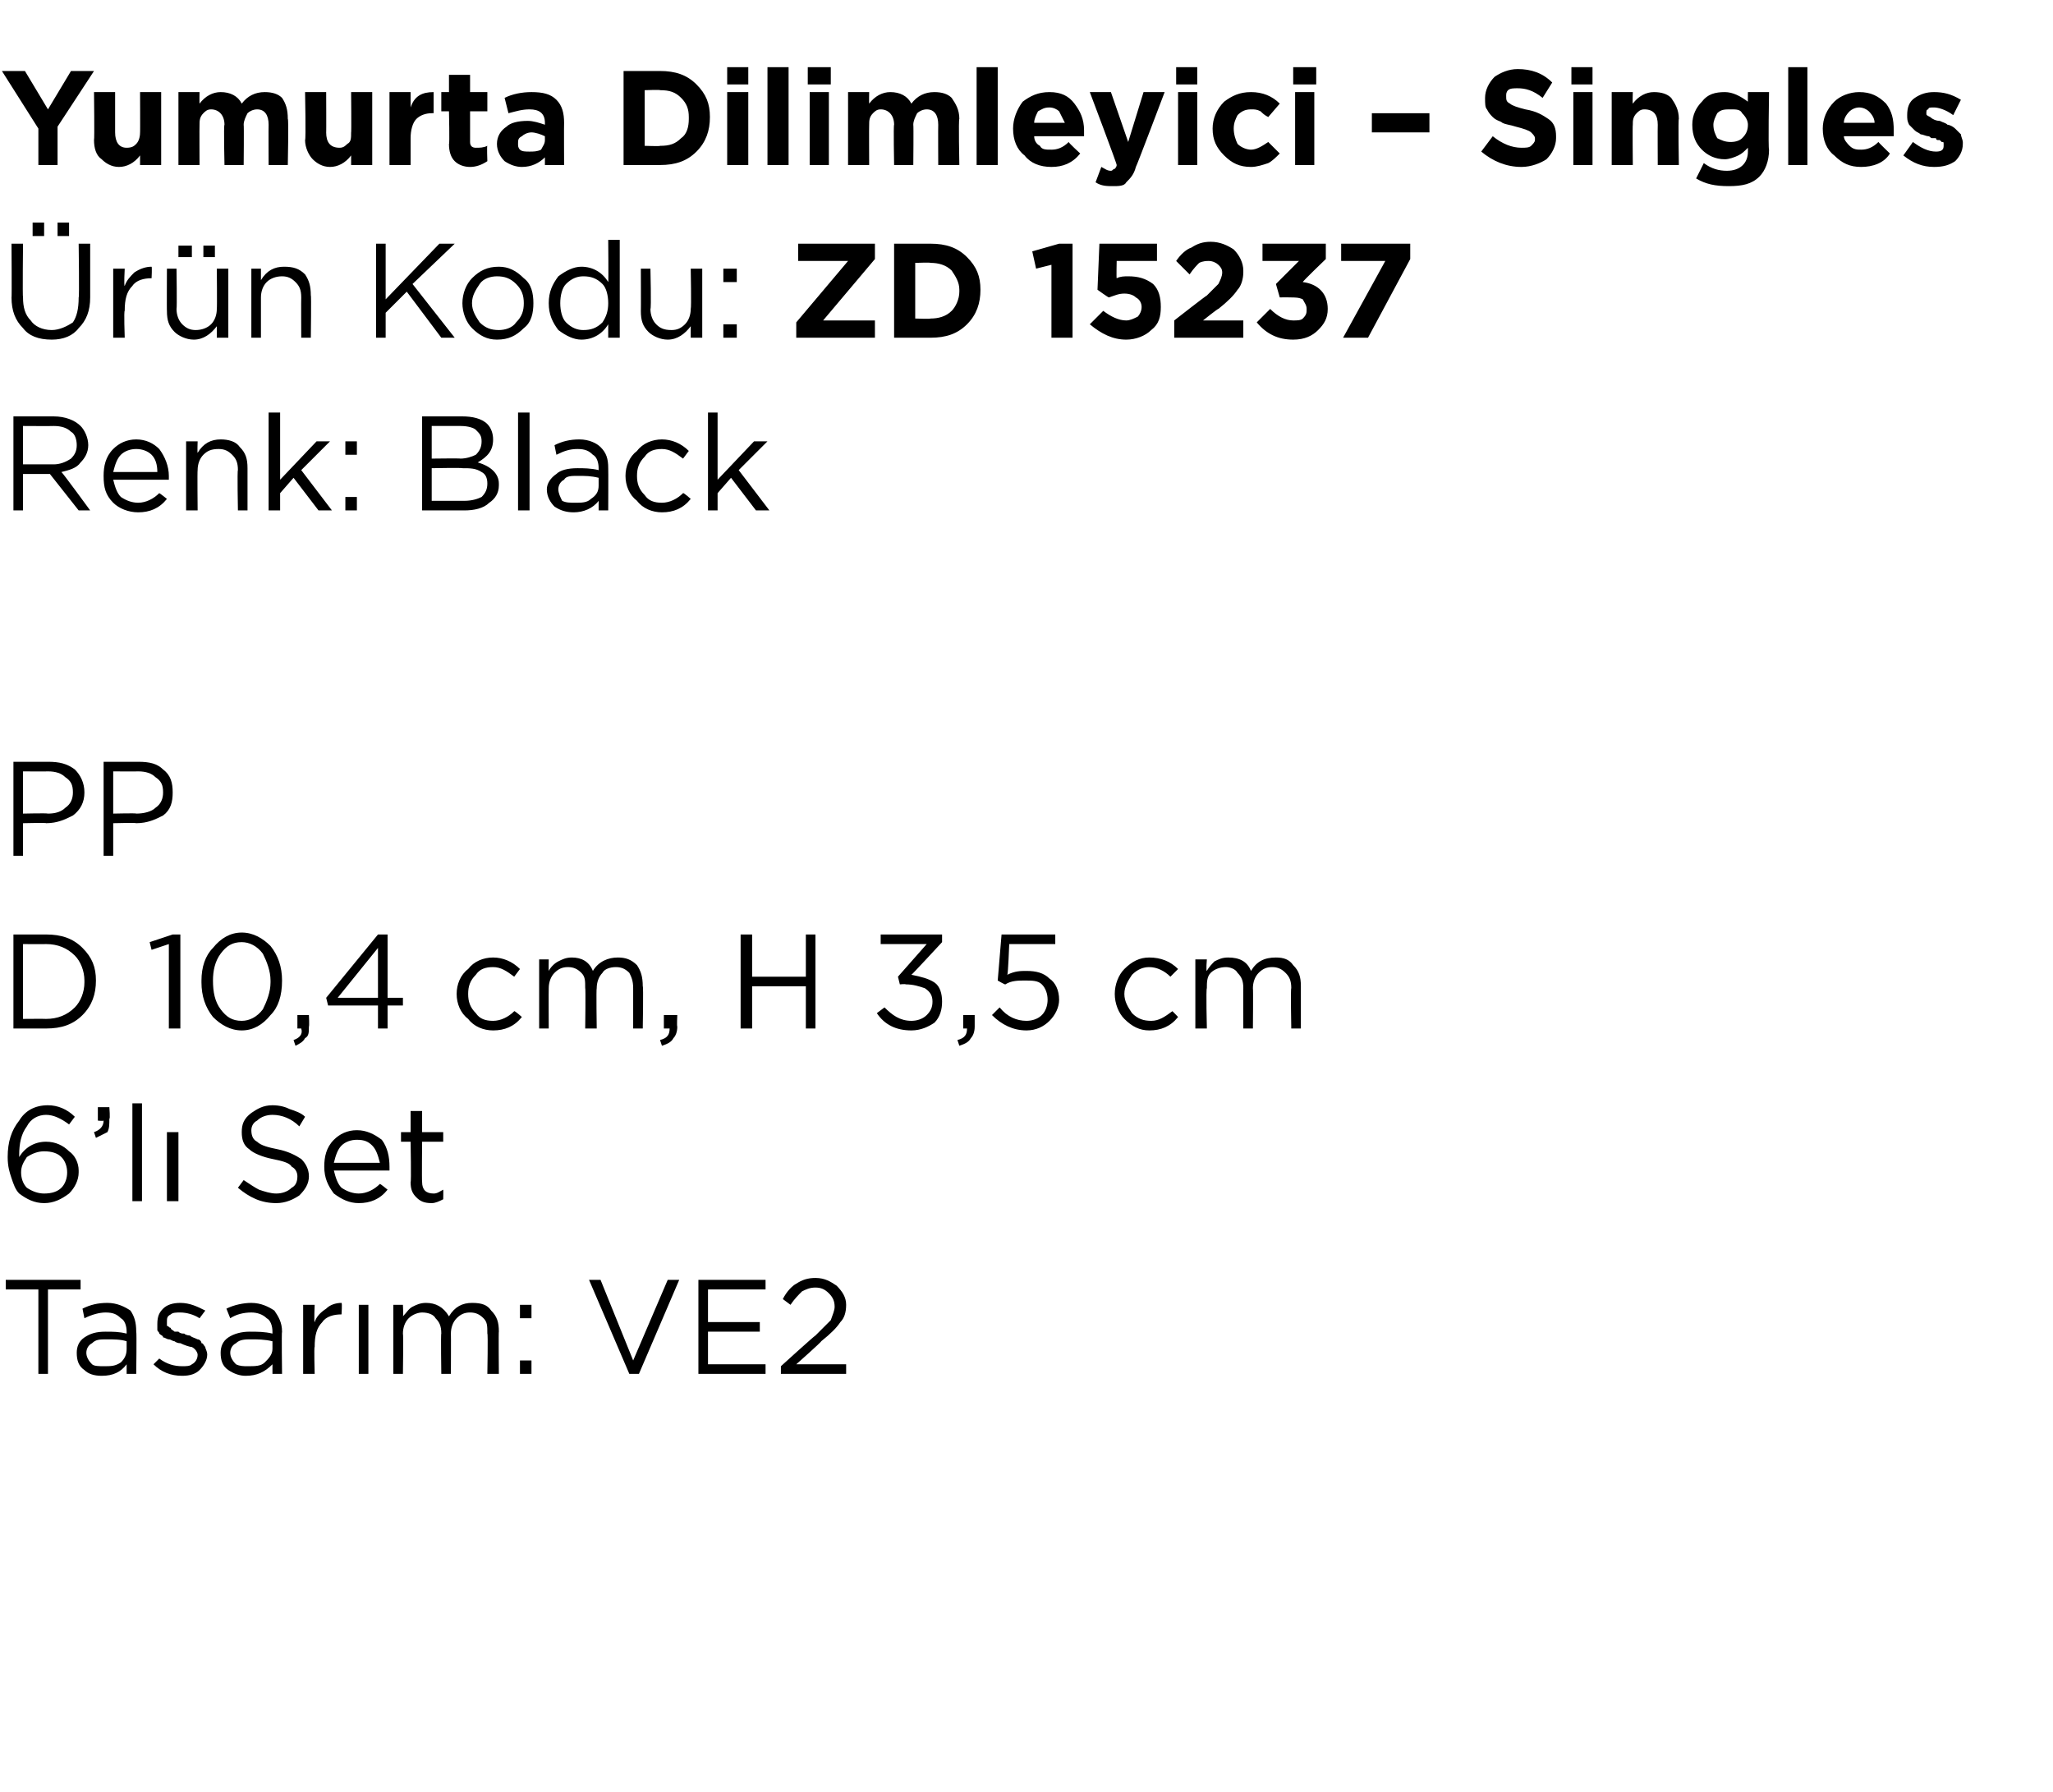 <?xml version="1.0" standalone="no"?><!DOCTYPE svg PUBLIC "-//W3C//DTD SVG 1.1//EN" "http://www.w3.org/Graphics/SVG/1.1/DTD/svg11.dtd"><svg xmlns="http://www.w3.org/2000/svg" version="1.1" width="107px" height="93.4px" viewBox="0 -3 107 93.4" style="top:-3px">  <desc>Yumurta Dilimleyici – Singles r n Kodu: ZD 15237 Renk: Black PP D 10,4 cm, H 3,5 cm 6’l Set Tasar m: VE2</desc>  <defs/>  <g id="Polygon379866">    <path d="M 2 68.6 L 2 64.2 L 0.3 64.2 L 0.3 63.7 L 4.2 63.7 L 4.2 64.2 L 2.5 64.2 L 2.5 68.6 L 2 68.6 Z M 6.6 68.1 C 6.3 68.5 5.9 68.7 5.3 68.7 C 4.9 68.7 4.6 68.6 4.4 68.4 C 4.1 68.2 4 67.9 4 67.5 C 4 67.5 4 67.5 4 67.5 C 4 67.2 4.1 66.9 4.4 66.7 C 4.7 66.5 5 66.4 5.5 66.4 C 5.9 66.4 6.2 66.4 6.6 66.5 C 6.6 66.5 6.6 66.4 6.6 66.4 C 6.6 66.1 6.5 65.8 6.3 65.7 C 6.1 65.5 5.9 65.4 5.5 65.4 C 5.2 65.4 4.8 65.5 4.4 65.7 C 4.4 65.7 4.3 65.2 4.3 65.2 C 4.7 65 5.1 64.9 5.6 64.9 C 6.1 64.9 6.5 65.1 6.8 65.3 C 7 65.6 7.1 65.9 7.1 66.4 C 7.13 66.39 7.1 68.6 7.1 68.6 L 6.6 68.6 L 6.6 68.1 C 6.6 68.1 6.62 68.05 6.6 68.1 Z M 5.4 68.2 C 5.8 68.2 6 68.2 6.3 68 C 6.5 67.8 6.6 67.6 6.6 67.3 C 6.6 67.3 6.6 66.9 6.6 66.9 C 6.3 66.8 5.9 66.8 5.6 66.8 C 5.2 66.8 5 66.8 4.8 67 C 4.6 67.1 4.5 67.3 4.5 67.5 C 4.5 67.5 4.5 67.5 4.5 67.5 C 4.5 67.7 4.6 67.9 4.8 68.1 C 4.9 68.2 5.2 68.2 5.4 68.2 Z M 9.5 68.7 C 8.9 68.7 8.4 68.5 8 68.1 C 8 68.1 8.3 67.8 8.3 67.8 C 8.7 68.1 9.1 68.2 9.5 68.2 C 9.7 68.2 9.9 68.2 10 68.1 C 10.2 68 10.3 67.8 10.3 67.6 C 10.3 67.6 10.3 67.6 10.3 67.6 C 10.3 67.5 10.2 67.3 10 67.2 C 9.9 67.2 9.6 67.1 9.4 67 C 9.2 67 9.1 66.9 9.1 66.9 C 9 66.9 8.9 66.8 8.8 66.8 C 8.7 66.8 8.6 66.7 8.5 66.7 C 8.5 66.6 8.4 66.6 8.3 66.5 C 8.3 66.4 8.2 66.4 8.2 66.3 C 8.2 66.2 8.2 66.1 8.2 66 C 8.2 66 8.2 66 8.2 66 C 8.2 65.6 8.3 65.4 8.5 65.2 C 8.7 65 9 64.9 9.4 64.9 C 9.9 64.9 10.3 65.1 10.7 65.3 C 10.7 65.3 10.4 65.7 10.4 65.7 C 10.1 65.5 9.7 65.4 9.4 65.4 C 9.2 65.4 9 65.4 8.9 65.5 C 8.7 65.6 8.7 65.7 8.7 65.9 C 8.7 65.9 8.7 65.9 8.7 65.9 C 8.7 66 8.7 66 8.7 66.1 C 8.8 66.1 8.8 66.2 8.9 66.2 C 8.9 66.3 9 66.3 9.1 66.4 C 9.2 66.4 9.3 66.4 9.3 66.4 C 9.4 66.5 9.5 66.5 9.6 66.5 C 9.7 66.6 9.9 66.6 9.9 66.6 C 10 66.7 10.1 66.7 10.3 66.8 C 10.4 66.8 10.5 66.9 10.5 67 C 10.6 67 10.6 67.1 10.7 67.2 C 10.7 67.3 10.8 67.4 10.8 67.6 C 10.8 67.6 10.8 67.6 10.8 67.6 C 10.8 67.9 10.6 68.2 10.4 68.4 C 10.2 68.6 9.9 68.7 9.5 68.7 Z M 14.2 68.1 C 13.8 68.5 13.4 68.7 12.8 68.7 C 12.5 68.7 12.2 68.6 11.9 68.4 C 11.6 68.2 11.5 67.9 11.5 67.5 C 11.5 67.5 11.5 67.5 11.5 67.5 C 11.5 67.2 11.6 66.9 11.9 66.7 C 12.2 66.5 12.6 66.4 13 66.4 C 13.4 66.4 13.8 66.4 14.2 66.5 C 14.2 66.5 14.2 66.4 14.2 66.4 C 14.2 66.1 14.1 65.8 13.9 65.7 C 13.7 65.5 13.4 65.4 13.1 65.4 C 12.7 65.4 12.3 65.5 12 65.7 C 12 65.7 11.8 65.2 11.8 65.2 C 12.2 65 12.7 64.9 13.1 64.9 C 13.6 64.9 14 65.1 14.3 65.3 C 14.5 65.6 14.7 65.9 14.7 66.4 C 14.67 66.39 14.7 68.6 14.7 68.6 L 14.2 68.6 L 14.2 68.1 C 14.2 68.1 14.15 68.05 14.2 68.1 Z M 12.9 68.2 C 13.3 68.2 13.6 68.2 13.8 68 C 14 67.8 14.2 67.6 14.2 67.3 C 14.2 67.3 14.2 66.9 14.2 66.9 C 13.8 66.8 13.4 66.8 13.1 66.8 C 12.8 66.8 12.5 66.8 12.3 67 C 12.1 67.1 12 67.3 12 67.5 C 12 67.5 12 67.5 12 67.5 C 12 67.7 12.1 67.9 12.3 68.1 C 12.5 68.2 12.7 68.2 12.9 68.2 Z M 15.8 68.6 L 15.8 65 L 16.4 65 C 16.4 65 16.36 65.93 16.4 65.9 C 16.5 65.6 16.7 65.4 17 65.2 C 17.2 65 17.5 64.9 17.8 64.9 C 17.84 64.92 17.8 65.5 17.8 65.5 C 17.8 65.5 17.79 65.5 17.8 65.5 C 17.4 65.5 17 65.6 16.8 65.9 C 16.5 66.2 16.4 66.6 16.4 67.2 C 16.36 67.16 16.4 68.6 16.4 68.6 L 15.8 68.6 Z M 18.7 68.6 L 18.7 65 L 19.2 65 L 19.2 68.6 L 18.7 68.6 Z M 20.5 68.6 L 20.5 65 L 21 65 C 21 65 21.03 65.59 21 65.6 C 21.2 65.4 21.3 65.2 21.5 65.1 C 21.7 65 21.9 64.9 22.2 64.9 C 22.7 64.9 23.1 65.1 23.4 65.6 C 23.7 65.1 24.1 64.9 24.6 64.9 C 25.1 64.9 25.4 65 25.6 65.3 C 25.9 65.6 26 65.9 26 66.4 C 25.98 66.36 26 68.6 26 68.6 L 25.4 68.6 C 25.4 68.6 25.44 66.49 25.4 66.5 C 25.4 66.1 25.4 65.9 25.2 65.7 C 25 65.5 24.8 65.4 24.5 65.4 C 24.2 65.4 24 65.5 23.8 65.7 C 23.6 65.9 23.5 66.2 23.5 66.5 C 23.51 66.51 23.5 68.6 23.5 68.6 L 23 68.6 C 23 68.6 22.97 66.47 23 66.5 C 23 66.1 22.9 65.9 22.7 65.7 C 22.6 65.5 22.3 65.4 22 65.4 C 21.8 65.4 21.5 65.5 21.3 65.7 C 21.1 65.9 21 66.2 21 66.5 C 21.03 66.53 21 68.6 21 68.6 L 20.5 68.6 Z M 27.1 65.7 L 27.1 65 L 27.7 65 L 27.7 65.7 L 27.1 65.7 Z M 27.1 68.6 L 27.1 67.9 L 27.7 67.9 L 27.7 68.6 L 27.1 68.6 Z M 32.8 68.6 L 30.7 63.7 L 31.3 63.7 L 33 67.9 L 34.8 63.7 L 35.4 63.7 L 33.3 68.6 L 32.8 68.6 Z M 36.4 68.6 L 36.4 63.7 L 39.9 63.7 L 39.9 64.2 L 36.9 64.2 L 36.9 65.9 L 39.6 65.9 L 39.6 66.4 L 36.9 66.4 L 36.9 68.1 L 39.9 68.1 L 39.9 68.6 L 36.4 68.6 Z M 40.7 68.6 L 40.7 68.2 C 40.7 68.2 42.46 66.6 42.5 66.6 C 42.8 66.3 43.1 66 43.3 65.8 C 43.4 65.5 43.5 65.3 43.5 65.1 C 43.5 64.8 43.4 64.6 43.2 64.4 C 43 64.2 42.8 64.1 42.5 64.1 C 42.2 64.1 42 64.2 41.8 64.3 C 41.6 64.5 41.4 64.7 41.2 65 C 41.2 65 40.8 64.7 40.8 64.7 C 41 64.3 41.3 64 41.5 63.9 C 41.8 63.7 42.1 63.6 42.5 63.6 C 43 63.6 43.3 63.8 43.6 64 C 43.9 64.3 44.1 64.6 44.1 65 C 44.1 65 44.1 65 44.1 65 C 44.1 65.4 44 65.7 43.8 65.9 C 43.6 66.2 43.3 66.5 42.8 66.9 C 42.82 66.93 41.5 68.1 41.5 68.1 L 44.1 68.1 L 44.1 68.6 L 40.7 68.6 Z " stroke="none" fill="#000"/>  </g>  <g id="Polygon379865">    <path d="M 2.3 59.7 C 1.8 59.7 1.4 59.5 1 59.2 C 0.8 59 0.7 58.7 0.6 58.4 C 0.5 58.1 0.4 57.8 0.4 57.3 C 0.4 57.3 0.4 57.3 0.4 57.3 C 0.4 56.5 0.6 55.9 1 55.4 C 1.3 54.9 1.8 54.6 2.5 54.6 C 3 54.6 3.5 54.8 3.9 55.2 C 3.9 55.2 3.6 55.6 3.6 55.6 C 3.2 55.3 2.8 55.1 2.4 55.1 C 2 55.1 1.6 55.3 1.4 55.7 C 1.1 56.1 1 56.6 1 57.2 C 1 57.2 1 57.3 1 57.3 C 1.3 56.8 1.8 56.5 2.4 56.5 C 2.9 56.5 3.3 56.7 3.6 57 C 3.9 57.2 4.1 57.6 4.1 58 C 4.1 58 4.1 58.1 4.1 58.1 C 4.1 58.5 3.9 58.9 3.6 59.2 C 3.2 59.5 2.8 59.7 2.3 59.7 Z M 2.3 59.2 C 2.7 59.2 3 59.1 3.2 58.9 C 3.4 58.7 3.5 58.4 3.5 58.1 C 3.5 58.1 3.5 58.1 3.5 58.1 C 3.5 57.8 3.4 57.5 3.2 57.3 C 3 57.1 2.7 57 2.3 57 C 2 57 1.7 57.1 1.4 57.3 C 1.2 57.6 1.1 57.8 1.1 58.1 C 1.1 58.1 1.1 58.1 1.1 58.1 C 1.1 58.4 1.2 58.7 1.4 58.9 C 1.7 59.1 2 59.2 2.3 59.2 Z M 5 56.3 C 5 56.3 4.9 56 4.9 56 C 5.2 55.9 5.4 55.7 5.4 55.4 C 5.35 55.43 5.1 55.4 5.1 55.4 L 5.1 54.7 L 5.7 54.7 C 5.7 54.7 5.75 55.33 5.7 55.3 C 5.7 55.6 5.7 55.8 5.6 56 C 5.4 56.1 5.2 56.2 5 56.3 Z M 6.9 59.6 L 6.9 54.5 L 7.4 54.5 L 7.4 59.6 L 6.9 59.6 Z M 8.7 59.6 L 8.7 56 L 9.3 56 L 9.3 59.6 L 8.7 59.6 Z M 14.4 59.7 C 13.6 59.7 13 59.4 12.4 58.9 C 12.4 58.9 12.7 58.5 12.7 58.5 C 13 58.7 13.3 58.9 13.5 59 C 13.8 59.1 14.1 59.2 14.4 59.2 C 14.7 59.2 15 59.1 15.2 58.9 C 15.4 58.8 15.5 58.6 15.5 58.3 C 15.5 58.3 15.5 58.3 15.5 58.3 C 15.5 58.1 15.4 57.9 15.2 57.8 C 15.1 57.6 14.7 57.5 14.2 57.4 C 13.7 57.3 13.2 57.1 13 56.9 C 12.7 56.7 12.6 56.4 12.6 56 C 12.6 56 12.6 56 12.6 56 C 12.6 55.6 12.7 55.3 13.1 55 C 13.4 54.8 13.7 54.6 14.2 54.6 C 14.6 54.6 14.9 54.7 15.1 54.8 C 15.4 54.9 15.7 55 15.9 55.2 C 15.9 55.2 15.6 55.7 15.6 55.7 C 15.2 55.3 14.7 55.1 14.2 55.1 C 13.9 55.1 13.6 55.2 13.4 55.4 C 13.2 55.5 13.1 55.7 13.1 55.9 C 13.1 55.9 13.1 55.9 13.1 55.9 C 13.1 56.2 13.2 56.4 13.4 56.5 C 13.6 56.7 14 56.8 14.5 56.9 C 15 57 15.4 57.2 15.7 57.4 C 15.9 57.6 16.1 57.9 16.1 58.3 C 16.1 58.3 16.1 58.3 16.1 58.3 C 16.1 58.7 15.9 59 15.6 59.3 C 15.3 59.5 14.9 59.7 14.4 59.7 Z M 20.2 59 C 19.8 59.5 19.3 59.7 18.7 59.7 C 18.2 59.7 17.8 59.5 17.4 59.2 C 17.1 58.8 16.9 58.4 16.9 57.8 C 16.9 57.8 16.9 57.8 16.9 57.8 C 16.9 57.3 17 56.8 17.4 56.4 C 17.7 56.1 18.1 55.9 18.6 55.9 C 19.1 55.9 19.5 56.1 19.9 56.4 C 20.2 56.8 20.3 57.3 20.3 57.8 C 20.3 57.9 20.3 57.9 20.3 58 C 20.3 58 17.4 58 17.4 58 C 17.5 58.4 17.6 58.7 17.8 58.9 C 18.1 59.1 18.4 59.2 18.7 59.2 C 19.1 59.2 19.5 59 19.8 58.7 C 19.84 58.7 20.2 59 20.2 59 C 20.2 59 20.18 59 20.2 59 Z M 17.4 57.6 C 17.4 57.6 19.8 57.6 19.8 57.6 C 19.7 57.2 19.6 56.9 19.4 56.7 C 19.2 56.5 19 56.4 18.6 56.4 C 18.3 56.4 18 56.5 17.8 56.7 C 17.6 56.9 17.5 57.2 17.4 57.6 Z M 23.1 59.5 C 22.9 59.6 22.7 59.7 22.5 59.7 C 22.1 59.7 21.9 59.6 21.7 59.4 C 21.5 59.2 21.4 59 21.4 58.6 C 21.44 58.64 21.4 56.5 21.4 56.5 L 20.9 56.5 L 20.9 56 L 21.4 56 L 21.4 54.9 L 22 54.9 L 22 56 L 23.1 56 L 23.1 56.5 L 22 56.5 C 22 56.5 21.98 58.57 22 58.6 C 22 59 22.2 59.2 22.6 59.2 C 22.8 59.2 22.9 59.1 23.1 59 C 23.11 59.05 23.1 59.5 23.1 59.5 C 23.1 59.5 23.11 59.51 23.1 59.5 Z " stroke="none" fill="#000"/>  </g>  <g id="Polygon379864">    <path d="M 0.7 50.6 L 0.7 45.7 C 0.7 45.7 2.39 45.7 2.4 45.7 C 3.2 45.7 3.8 45.9 4.3 46.4 C 4.8 46.9 5 47.4 5 48.1 C 5 48.1 5 48.1 5 48.1 C 5 48.8 4.8 49.4 4.3 49.9 C 3.8 50.4 3.2 50.6 2.4 50.6 C 2.39 50.6 0.7 50.6 0.7 50.6 Z M 2.4 46.2 C 2.39 46.21 1.2 46.2 1.2 46.2 L 1.2 50.1 C 1.2 50.1 2.39 50.09 2.4 50.1 C 3 50.1 3.5 49.9 3.9 49.5 C 4.2 49.2 4.4 48.7 4.4 48.2 C 4.4 48.2 4.4 48.1 4.4 48.1 C 4.4 47.6 4.2 47.1 3.9 46.8 C 3.5 46.4 3 46.2 2.4 46.2 Z M 8.8 50.6 L 8.8 46.2 L 7.9 46.5 L 7.8 46.1 L 9 45.7 L 9.4 45.7 L 9.4 50.6 L 8.8 50.6 Z M 14.7 48.1 C 14.7 48.9 14.5 49.5 14.1 49.9 C 13.7 50.4 13.2 50.7 12.6 50.7 C 12 50.7 11.5 50.4 11.1 50 C 10.7 49.5 10.5 48.9 10.5 48.2 C 10.5 48.2 10.5 48.1 10.5 48.1 C 10.5 47.4 10.7 46.8 11.1 46.4 C 11.5 45.9 12 45.6 12.6 45.6 C 13.2 45.6 13.7 45.9 14.1 46.3 C 14.5 46.8 14.7 47.4 14.7 48.1 C 14.65 48.14 14.7 48.1 14.7 48.1 C 14.7 48.1 14.65 48.15 14.7 48.1 Z M 11.1 48.1 C 11.1 48.7 11.2 49.2 11.5 49.6 C 11.8 50 12.1 50.2 12.6 50.2 C 13 50.2 13.4 50 13.7 49.6 C 13.9 49.2 14.1 48.7 14.1 48.2 C 14.1 48.2 14.1 48.1 14.1 48.1 C 14.1 47.6 13.9 47.1 13.7 46.7 C 13.4 46.3 13 46.1 12.6 46.1 C 12.1 46.1 11.8 46.3 11.5 46.7 C 11.2 47.1 11.1 47.6 11.1 48.1 C 11.09 48.14 11.1 48.1 11.1 48.1 C 11.1 48.1 11.09 48.15 11.1 48.1 Z M 15.4 51.5 C 15.4 51.5 15.3 51.2 15.3 51.2 C 15.6 51.1 15.8 50.9 15.7 50.6 C 15.74 50.6 15.5 50.6 15.5 50.6 L 15.5 49.9 L 16.1 49.9 C 16.1 49.9 16.13 50.49 16.1 50.5 C 16.1 50.8 16.1 51 15.9 51.1 C 15.8 51.3 15.6 51.4 15.4 51.5 Z M 19.7 50.6 L 19.7 49.4 L 17.1 49.4 L 17 49 L 19.7 45.7 L 20.2 45.7 L 20.2 49 L 21 49 L 21 49.4 L 20.2 49.4 L 20.2 50.6 L 19.7 50.6 Z M 17.6 49 L 19.7 49 L 19.7 46.4 L 17.6 49 Z M 27.2 50 C 26.8 50.5 26.3 50.7 25.7 50.7 C 25.2 50.7 24.7 50.5 24.4 50.1 C 24 49.8 23.8 49.3 23.8 48.8 C 23.8 48.8 23.8 48.8 23.8 48.8 C 23.8 48.3 24 47.8 24.4 47.5 C 24.7 47.1 25.2 46.9 25.7 46.9 C 26.2 46.9 26.7 47.1 27.1 47.5 C 27.1 47.5 26.8 47.9 26.8 47.9 C 26.4 47.6 26.1 47.4 25.7 47.4 C 25.3 47.4 25 47.5 24.8 47.8 C 24.5 48.1 24.4 48.4 24.4 48.8 C 24.4 48.8 24.4 48.8 24.4 48.8 C 24.4 49.2 24.5 49.5 24.8 49.8 C 25 50.1 25.3 50.2 25.7 50.2 C 26.1 50.2 26.5 50 26.8 49.7 C 26.82 49.66 27.2 50 27.2 50 C 27.2 50 27.17 49.98 27.2 50 Z M 28.1 50.6 L 28.1 47 L 28.6 47 C 28.6 47 28.59 47.59 28.6 47.6 C 28.7 47.4 28.9 47.2 29.1 47.1 C 29.3 47 29.5 46.9 29.8 46.9 C 30.3 46.9 30.7 47.1 30.9 47.6 C 31.2 47.1 31.7 46.9 32.2 46.9 C 32.6 46.9 32.9 47 33.2 47.3 C 33.4 47.6 33.5 47.9 33.5 48.4 C 33.54 48.36 33.5 50.6 33.5 50.6 L 33 50.6 C 33 50.6 33 48.49 33 48.5 C 33 48.1 32.9 47.9 32.8 47.7 C 32.6 47.5 32.4 47.4 32.1 47.4 C 31.8 47.4 31.5 47.5 31.4 47.7 C 31.2 47.9 31.1 48.2 31.1 48.5 C 31.07 48.51 31.1 50.6 31.1 50.6 L 30.5 50.6 C 30.5 50.6 30.53 48.47 30.5 48.5 C 30.5 48.1 30.5 47.9 30.3 47.7 C 30.1 47.5 29.9 47.4 29.6 47.4 C 29.3 47.4 29.1 47.5 28.9 47.7 C 28.7 47.9 28.6 48.2 28.6 48.5 C 28.59 48.53 28.6 50.6 28.6 50.6 L 28.1 50.6 Z M 34.5 51.5 C 34.5 51.5 34.4 51.2 34.4 51.2 C 34.8 51.1 34.9 50.9 34.9 50.6 C 34.88 50.6 34.6 50.6 34.6 50.6 L 34.6 49.9 L 35.3 49.9 C 35.3 49.9 35.27 50.49 35.3 50.5 C 35.3 50.8 35.2 51 35.1 51.1 C 35 51.3 34.8 51.4 34.5 51.5 Z M 38.6 50.6 L 38.6 45.7 L 39.2 45.7 L 39.2 47.9 L 42 47.9 L 42 45.7 L 42.5 45.7 L 42.5 50.6 L 42 50.6 L 42 48.4 L 39.2 48.4 L 39.2 50.6 L 38.6 50.6 Z M 47.5 50.7 C 46.7 50.7 46.1 50.4 45.7 49.8 C 45.7 49.8 46.1 49.5 46.1 49.5 C 46.5 49.9 46.9 50.2 47.5 50.2 C 47.8 50.2 48.1 50.1 48.3 49.9 C 48.5 49.7 48.6 49.5 48.6 49.2 C 48.6 49.2 48.6 49.2 48.6 49.2 C 48.6 48.9 48.5 48.7 48.2 48.5 C 47.9 48.4 47.6 48.3 47.2 48.3 C 47.21 48.27 46.9 48.3 46.9 48.3 L 46.8 47.9 L 48.3 46.2 L 45.9 46.2 L 45.9 45.7 L 49.1 45.7 L 49.1 46.1 C 49.1 46.1 47.52 47.81 47.5 47.8 C 48 47.9 48.4 48 48.7 48.2 C 49 48.4 49.1 48.8 49.1 49.2 C 49.1 49.2 49.1 49.2 49.1 49.2 C 49.1 49.6 49 50 48.7 50.3 C 48.4 50.5 48 50.7 47.5 50.7 Z M 50 51.5 C 50 51.5 49.9 51.2 49.9 51.2 C 50.3 51.1 50.4 50.9 50.4 50.6 C 50.41 50.6 50.2 50.6 50.2 50.6 L 50.2 49.9 L 50.8 49.9 C 50.8 49.9 50.8 50.49 50.8 50.5 C 50.8 50.8 50.7 51 50.6 51.1 C 50.5 51.3 50.3 51.4 50 51.5 Z M 53.5 50.7 C 52.8 50.7 52.2 50.4 51.7 49.9 C 51.7 49.9 52.1 49.5 52.1 49.5 C 52.5 50 53 50.2 53.5 50.2 C 53.8 50.2 54.1 50.1 54.3 49.9 C 54.5 49.7 54.6 49.4 54.6 49.1 C 54.6 49.1 54.6 49.1 54.6 49.1 C 54.6 48.8 54.5 48.5 54.3 48.3 C 54.1 48.1 53.8 48.1 53.4 48.1 C 53.1 48.1 52.7 48.1 52.4 48.3 C 52.39 48.33 52 48.1 52 48.1 L 52.2 45.7 L 55 45.7 L 55 46.2 L 52.6 46.2 C 52.6 46.2 52.54 47.78 52.5 47.8 C 52.9 47.6 53.2 47.6 53.5 47.6 C 54 47.6 54.4 47.7 54.7 48 C 55 48.2 55.2 48.6 55.2 49.1 C 55.2 49.1 55.2 49.1 55.2 49.1 C 55.2 49.5 55 49.9 54.7 50.2 C 54.4 50.5 54 50.7 53.5 50.7 Z M 61.4 50 C 61 50.5 60.5 50.7 59.9 50.7 C 59.4 50.7 59 50.5 58.6 50.1 C 58.3 49.8 58.1 49.3 58.1 48.8 C 58.1 48.8 58.1 48.8 58.1 48.8 C 58.1 48.3 58.3 47.8 58.6 47.5 C 59 47.1 59.4 46.9 59.9 46.9 C 60.5 46.9 61 47.1 61.4 47.5 C 61.4 47.5 61 47.9 61 47.9 C 60.7 47.6 60.3 47.4 59.9 47.4 C 59.6 47.4 59.3 47.5 59 47.8 C 58.8 48.1 58.6 48.4 58.6 48.8 C 58.6 48.8 58.6 48.8 58.6 48.8 C 58.6 49.2 58.8 49.5 59 49.8 C 59.3 50.1 59.6 50.2 60 50.2 C 60.4 50.2 60.7 50 61.1 49.7 C 61.08 49.66 61.4 50 61.4 50 C 61.4 50 61.42 49.98 61.4 50 Z M 62.3 50.6 L 62.3 47 L 62.9 47 C 62.9 47 62.85 47.59 62.9 47.6 C 63 47.4 63.2 47.2 63.3 47.1 C 63.5 47 63.7 46.9 64 46.9 C 64.6 46.9 65 47.1 65.2 47.6 C 65.5 47.1 65.9 46.9 66.5 46.9 C 66.9 46.9 67.2 47 67.4 47.3 C 67.7 47.6 67.8 47.9 67.8 48.4 C 67.8 48.36 67.8 50.6 67.8 50.6 L 67.3 50.6 C 67.3 50.6 67.26 48.49 67.3 48.5 C 67.3 48.1 67.2 47.9 67 47.7 C 66.8 47.5 66.6 47.4 66.3 47.4 C 66 47.4 65.8 47.5 65.6 47.7 C 65.4 47.9 65.3 48.2 65.3 48.5 C 65.32 48.51 65.3 50.6 65.3 50.6 L 64.8 50.6 C 64.8 50.6 64.79 48.47 64.8 48.5 C 64.8 48.1 64.7 47.9 64.5 47.7 C 64.4 47.5 64.1 47.4 63.9 47.4 C 63.6 47.4 63.3 47.5 63.1 47.7 C 62.9 47.9 62.9 48.2 62.9 48.5 C 62.85 48.53 62.9 50.6 62.9 50.6 L 62.3 50.6 Z " stroke="none" fill="#000"/>  </g>  <g id="Polygon379863">    <path d="M 0.7 41.6 L 0.7 36.7 C 0.7 36.7 2.53 36.7 2.5 36.7 C 3.1 36.7 3.5 36.8 3.9 37.1 C 4.2 37.4 4.4 37.8 4.4 38.3 C 4.4 38.3 4.4 38.3 4.4 38.3 C 4.4 38.8 4.2 39.2 3.8 39.5 C 3.4 39.7 3 39.9 2.4 39.9 C 2.44 39.87 1.2 39.9 1.2 39.9 L 1.2 41.6 L 0.7 41.6 Z M 1.2 39.4 C 1.2 39.4 2.46 39.37 2.5 39.4 C 2.9 39.4 3.2 39.3 3.4 39.1 C 3.7 38.9 3.8 38.6 3.8 38.3 C 3.8 38.3 3.8 38.3 3.8 38.3 C 3.8 37.9 3.7 37.7 3.4 37.5 C 3.2 37.3 2.9 37.2 2.5 37.2 C 2.49 37.21 1.2 37.2 1.2 37.2 L 1.2 39.4 Z M 5.4 41.6 L 5.4 36.7 C 5.4 36.7 7.2 36.7 7.2 36.7 C 7.8 36.7 8.2 36.8 8.5 37.1 C 8.9 37.4 9 37.8 9 38.3 C 9 38.3 9 38.3 9 38.3 C 9 38.8 8.9 39.2 8.5 39.5 C 8.1 39.7 7.7 39.9 7.1 39.9 C 7.11 39.87 5.9 39.9 5.9 39.9 L 5.9 41.6 L 5.4 41.6 Z M 5.9 39.4 C 5.9 39.4 7.13 39.37 7.1 39.4 C 7.5 39.4 7.9 39.3 8.1 39.1 C 8.4 38.9 8.5 38.6 8.5 38.3 C 8.5 38.3 8.5 38.3 8.5 38.3 C 8.5 37.9 8.4 37.7 8.1 37.5 C 7.9 37.3 7.6 37.2 7.2 37.2 C 7.16 37.21 5.9 37.2 5.9 37.2 L 5.9 39.4 Z " stroke="none" fill="#000"/>  </g>  <g id="Polygon379862">    <path d="M 0.7 23.6 L 0.7 18.7 C 0.7 18.7 2.8 18.7 2.8 18.7 C 3.4 18.7 3.9 18.9 4.2 19.2 C 4.4 19.4 4.6 19.8 4.6 20.2 C 4.6 20.2 4.6 20.2 4.6 20.2 C 4.6 20.6 4.4 20.9 4.2 21.1 C 4 21.4 3.6 21.5 3.2 21.6 C 3.24 21.6 4.7 23.6 4.7 23.6 L 4.1 23.6 L 2.6 21.7 L 1.2 21.7 L 1.2 23.6 L 0.7 23.6 Z M 1.2 21.2 C 1.2 21.2 2.75 21.2 2.8 21.2 C 3.1 21.2 3.4 21.1 3.7 20.9 C 3.9 20.7 4 20.5 4 20.2 C 4 20.2 4 20.2 4 20.2 C 4 19.9 3.9 19.6 3.7 19.5 C 3.5 19.3 3.2 19.2 2.8 19.2 C 2.76 19.21 1.2 19.2 1.2 19.2 L 1.2 21.2 Z M 8.7 23 C 8.3 23.5 7.8 23.7 7.2 23.7 C 6.7 23.7 6.2 23.5 5.9 23.2 C 5.5 22.8 5.4 22.4 5.4 21.8 C 5.4 21.8 5.4 21.8 5.4 21.8 C 5.4 21.3 5.5 20.8 5.9 20.4 C 6.2 20.1 6.6 19.9 7.1 19.9 C 7.6 19.9 8 20.1 8.3 20.4 C 8.6 20.8 8.8 21.3 8.8 21.8 C 8.8 21.9 8.8 21.9 8.8 22 C 8.8 22 5.9 22 5.9 22 C 6 22.4 6.1 22.7 6.3 22.9 C 6.6 23.1 6.9 23.2 7.2 23.2 C 7.6 23.2 8 23 8.3 22.7 C 8.33 22.7 8.7 23 8.7 23 C 8.7 23 8.67 23 8.7 23 Z M 5.9 21.6 C 5.9 21.6 8.2 21.6 8.2 21.6 C 8.2 21.2 8.1 20.9 7.9 20.7 C 7.7 20.5 7.4 20.4 7.1 20.4 C 6.8 20.4 6.5 20.5 6.3 20.7 C 6.1 20.9 6 21.2 5.9 21.6 Z M 9.7 23.6 L 9.7 20 L 10.3 20 C 10.3 20 10.28 20.61 10.3 20.6 C 10.6 20.1 11 19.9 11.5 19.9 C 11.9 19.9 12.3 20 12.5 20.3 C 12.8 20.6 12.9 20.9 12.9 21.4 C 12.9 21.35 12.9 23.6 12.9 23.6 L 12.4 23.6 C 12.4 23.6 12.36 21.49 12.4 21.5 C 12.4 21.1 12.3 20.9 12.1 20.7 C 11.9 20.5 11.7 20.4 11.4 20.4 C 11 20.4 10.8 20.5 10.6 20.7 C 10.4 20.9 10.3 21.2 10.3 21.5 C 10.28 21.53 10.3 23.6 10.3 23.6 L 9.7 23.6 Z M 14 23.6 L 14 18.5 L 14.6 18.5 L 14.6 22 L 16.5 20 L 17.2 20 L 15.7 21.5 L 17.3 23.6 L 16.6 23.6 L 15.3 21.9 L 14.6 22.7 L 14.6 23.6 L 14 23.6 Z M 18 20.7 L 18 20 L 18.6 20 L 18.6 20.7 L 18 20.7 Z M 18 23.6 L 18 22.9 L 18.6 22.9 L 18.6 23.6 L 18 23.6 Z M 22 23.6 L 22 18.7 C 22 18.7 24.09 18.7 24.1 18.7 C 24.6 18.7 25.1 18.8 25.4 19.1 C 25.6 19.3 25.7 19.6 25.7 19.9 C 25.7 19.9 25.7 19.9 25.7 19.9 C 25.7 20.5 25.4 20.8 24.9 21.1 C 25.6 21.3 26 21.7 26 22.2 C 26 22.2 26 22.3 26 22.3 C 26 22.7 25.8 23 25.5 23.2 C 25.2 23.5 24.7 23.6 24.2 23.6 C 24.18 23.6 22 23.6 22 23.6 Z M 25.1 20 C 25.1 20 25.1 20 25.1 20 C 25.1 19.7 25 19.6 24.8 19.4 C 24.7 19.3 24.4 19.2 24 19.2 C 24.04 19.2 22.5 19.2 22.5 19.2 L 22.5 20.9 C 22.5 20.9 24 20.88 24 20.9 C 24.3 20.9 24.6 20.8 24.8 20.7 C 25 20.5 25.1 20.3 25.1 20 Z M 25.4 22.2 C 25.4 22.2 25.4 22.2 25.4 22.2 C 25.4 21.9 25.3 21.7 25.1 21.6 C 24.8 21.4 24.5 21.4 24.1 21.4 C 24.09 21.37 22.5 21.4 22.5 21.4 L 22.5 23.1 C 22.5 23.1 24.19 23.1 24.2 23.1 C 24.6 23.1 24.9 23 25.1 22.9 C 25.3 22.7 25.4 22.5 25.4 22.2 Z M 27 23.6 L 27 18.5 L 27.6 18.5 L 27.6 23.6 L 27 23.6 Z M 31.2 23.1 C 30.9 23.5 30.4 23.7 29.9 23.7 C 29.5 23.7 29.2 23.6 28.9 23.4 C 28.7 23.2 28.5 22.9 28.5 22.5 C 28.5 22.5 28.5 22.5 28.5 22.5 C 28.5 22.2 28.7 21.9 29 21.7 C 29.2 21.5 29.6 21.4 30.1 21.4 C 30.4 21.4 30.8 21.4 31.2 21.5 C 31.2 21.5 31.2 21.4 31.2 21.4 C 31.2 21.1 31.1 20.8 30.9 20.7 C 30.7 20.5 30.5 20.4 30.1 20.4 C 29.7 20.4 29.4 20.5 29 20.7 C 29 20.7 28.9 20.2 28.9 20.2 C 29.3 20 29.7 19.9 30.2 19.9 C 30.7 19.9 31.1 20.1 31.3 20.3 C 31.6 20.6 31.7 20.9 31.7 21.4 C 31.71 21.39 31.7 23.6 31.7 23.6 L 31.2 23.6 L 31.2 23.1 C 31.2 23.1 31.19 23.05 31.2 23.1 Z M 30 23.2 C 30.3 23.2 30.6 23.2 30.8 23 C 31.1 22.8 31.2 22.6 31.2 22.3 C 31.2 22.3 31.2 21.9 31.2 21.9 C 30.8 21.8 30.5 21.8 30.1 21.8 C 29.8 21.8 29.5 21.8 29.4 22 C 29.2 22.1 29.1 22.3 29.1 22.5 C 29.1 22.5 29.1 22.5 29.1 22.5 C 29.1 22.7 29.2 22.9 29.3 23.1 C 29.5 23.2 29.7 23.2 30 23.2 Z M 36 23 C 35.6 23.5 35.1 23.7 34.5 23.7 C 34 23.7 33.5 23.5 33.2 23.1 C 32.8 22.8 32.6 22.3 32.6 21.8 C 32.6 21.8 32.6 21.8 32.6 21.8 C 32.6 21.3 32.8 20.8 33.2 20.5 C 33.5 20.1 34 19.9 34.5 19.9 C 35 19.9 35.5 20.1 35.9 20.5 C 35.9 20.5 35.6 20.9 35.6 20.9 C 35.2 20.6 34.9 20.4 34.5 20.4 C 34.1 20.4 33.8 20.5 33.6 20.8 C 33.3 21.1 33.2 21.4 33.2 21.8 C 33.2 21.8 33.2 21.8 33.2 21.8 C 33.2 22.2 33.3 22.5 33.6 22.8 C 33.8 23.1 34.1 23.2 34.5 23.2 C 34.9 23.2 35.3 23 35.6 22.7 C 35.62 22.66 36 23 36 23 C 36 23 35.97 22.98 36 23 Z M 36.9 23.6 L 36.9 18.5 L 37.4 18.5 L 37.4 22 L 39.3 20 L 40 20 L 38.5 21.5 L 40.1 23.6 L 39.4 23.6 L 38.1 21.9 L 37.4 22.7 L 37.4 23.6 L 36.9 23.6 Z " stroke="none" fill="#000"/>  </g>  <g id="Polygon379861">    <path d="M 3 9.3 L 3 8.6 L 3.6 8.6 L 3.6 9.3 L 3 9.3 Z M 1.7 9.3 L 1.7 8.6 L 2.3 8.6 L 2.3 9.3 L 1.7 9.3 Z M 2.7 14.7 C 2 14.7 1.5 14.5 1.2 14.1 C 0.8 13.7 0.6 13.2 0.6 12.5 C 0.62 12.55 0.6 9.7 0.6 9.7 L 1.2 9.7 C 1.2 9.7 1.17 12.51 1.2 12.5 C 1.2 13 1.3 13.4 1.6 13.7 C 1.8 14 2.2 14.2 2.7 14.2 C 3.1 14.2 3.5 14 3.8 13.8 C 4 13.5 4.1 13.1 4.1 12.5 C 4.14 12.55 4.1 9.7 4.1 9.7 L 4.7 9.7 C 4.7 9.7 4.7 12.51 4.7 12.5 C 4.7 13.2 4.5 13.7 4.1 14.1 C 3.8 14.5 3.3 14.7 2.7 14.7 Z M 5.9 14.6 L 5.9 11 L 6.5 11 C 6.5 11 6.45 11.93 6.5 11.9 C 6.6 11.6 6.8 11.4 7 11.2 C 7.3 11 7.6 10.9 7.9 10.9 C 7.93 10.92 7.9 11.5 7.9 11.5 C 7.9 11.5 7.89 11.5 7.9 11.5 C 7.5 11.5 7.1 11.6 6.9 11.9 C 6.6 12.2 6.5 12.6 6.5 13.2 C 6.45 13.16 6.5 14.6 6.5 14.6 L 5.9 14.6 Z M 10.6 10.4 L 10.6 9.8 L 11.2 9.8 L 11.2 10.4 L 10.6 10.4 Z M 9.3 10.4 L 9.3 9.8 L 10 9.8 L 10 10.4 L 9.3 10.4 Z M 11.3 14 C 11 14.4 10.6 14.7 10.1 14.7 C 9.7 14.7 9.3 14.5 9.1 14.3 C 8.8 14 8.7 13.7 8.7 13.2 C 8.69 13.23 8.7 11 8.7 11 L 9.2 11 C 9.2 11 9.23 13.09 9.2 13.1 C 9.2 13.4 9.3 13.7 9.5 13.9 C 9.7 14.1 9.9 14.2 10.2 14.2 C 10.5 14.2 10.8 14.1 11 13.9 C 11.2 13.7 11.3 13.4 11.3 13.1 C 11.32 13.05 11.3 11 11.3 11 L 11.9 11 L 11.9 14.6 L 11.3 14.6 L 11.3 14 C 11.3 14 11.32 13.97 11.3 14 Z M 13.1 14.6 L 13.1 11 L 13.6 11 C 13.6 11 13.6 11.61 13.6 11.6 C 13.9 11.1 14.3 10.9 14.8 10.9 C 15.3 10.9 15.6 11 15.9 11.3 C 16.1 11.6 16.2 11.9 16.2 12.4 C 16.23 12.35 16.2 14.6 16.2 14.6 L 15.7 14.6 C 15.7 14.6 15.69 12.49 15.7 12.5 C 15.7 12.1 15.6 11.9 15.4 11.7 C 15.2 11.5 15 11.4 14.7 11.4 C 14.4 11.4 14.1 11.5 13.9 11.7 C 13.7 11.9 13.6 12.2 13.6 12.5 C 13.6 12.53 13.6 14.6 13.6 14.6 L 13.1 14.6 Z M 19.6 14.6 L 19.6 9.7 L 20.1 9.7 L 20.1 12.6 L 22.9 9.7 L 23.7 9.7 L 21.5 11.8 L 23.7 14.6 L 23 14.6 L 21.2 12.2 L 20.1 13.3 L 20.1 14.6 L 19.6 14.6 Z M 25.9 14.7 C 25.4 14.7 25 14.5 24.6 14.1 C 24.3 13.8 24.1 13.3 24.1 12.8 C 24.1 12.8 24.1 12.8 24.1 12.8 C 24.1 12.3 24.3 11.8 24.6 11.5 C 25 11.1 25.4 10.9 26 10.9 C 26.5 10.9 26.9 11.1 27.3 11.5 C 27.7 11.8 27.8 12.3 27.8 12.8 C 27.8 12.8 27.8 12.8 27.8 12.8 C 27.8 13.3 27.7 13.8 27.3 14.1 C 26.9 14.5 26.5 14.7 25.9 14.7 Z M 26 14.2 C 26.3 14.2 26.7 14.1 26.9 13.8 C 27.2 13.5 27.3 13.2 27.3 12.8 C 27.3 12.8 27.3 12.8 27.3 12.8 C 27.3 12.4 27.2 12.1 26.9 11.8 C 26.6 11.5 26.3 11.4 25.9 11.4 C 25.6 11.4 25.2 11.5 25 11.8 C 24.8 12.1 24.6 12.4 24.6 12.8 C 24.6 12.8 24.6 12.8 24.6 12.8 C 24.6 13.2 24.8 13.5 25 13.8 C 25.3 14.1 25.6 14.2 26 14.2 Z M 31.7 13.9 C 31.4 14.4 30.9 14.7 30.3 14.7 C 29.9 14.7 29.5 14.5 29.1 14.2 C 28.8 13.8 28.6 13.4 28.6 12.8 C 28.6 12.8 28.6 12.8 28.6 12.8 C 28.6 12.2 28.8 11.8 29.1 11.4 C 29.5 11.1 29.9 10.9 30.3 10.9 C 30.9 10.9 31.4 11.2 31.7 11.7 C 31.72 11.67 31.7 9.5 31.7 9.5 L 32.3 9.5 L 32.3 14.6 L 31.7 14.6 L 31.7 13.9 C 31.7 13.9 31.72 13.87 31.7 13.9 Z M 30.4 14.2 C 30.8 14.2 31.1 14.1 31.4 13.8 C 31.6 13.5 31.7 13.2 31.7 12.8 C 31.7 12.8 31.7 12.8 31.7 12.8 C 31.7 12.4 31.6 12 31.4 11.8 C 31.1 11.5 30.8 11.4 30.4 11.4 C 30.1 11.4 29.8 11.5 29.5 11.8 C 29.3 12 29.2 12.4 29.2 12.8 C 29.2 12.8 29.2 12.8 29.2 12.8 C 29.2 13.2 29.3 13.6 29.5 13.8 C 29.8 14.1 30.1 14.2 30.4 14.2 Z M 36 14 C 35.7 14.4 35.3 14.7 34.8 14.7 C 34.4 14.7 34 14.5 33.8 14.3 C 33.5 14 33.4 13.7 33.4 13.2 C 33.41 13.23 33.4 11 33.4 11 L 33.9 11 C 33.9 11 33.95 13.09 33.9 13.1 C 33.9 13.4 34 13.7 34.2 13.9 C 34.4 14.1 34.6 14.2 35 14.2 C 35.3 14.2 35.5 14.1 35.7 13.9 C 35.9 13.7 36 13.4 36 13.1 C 36.04 13.05 36 11 36 11 L 36.6 11 L 36.6 14.6 L 36 14.6 L 36 14 C 36 14 36.04 13.97 36 14 Z M 37.7 11.7 L 37.7 11 L 38.4 11 L 38.4 11.7 L 37.7 11.7 Z M 37.7 14.6 L 37.7 13.9 L 38.4 13.9 L 38.4 14.6 L 37.7 14.6 Z M 41.5 14.6 L 41.5 13.8 L 44.2 10.6 L 41.6 10.6 L 41.6 9.7 L 45.6 9.7 L 45.6 10.5 L 42.9 13.7 L 45.6 13.7 L 45.6 14.6 L 41.5 14.6 Z M 46.6 14.6 L 46.6 9.7 C 46.6 9.7 48.51 9.7 48.5 9.7 C 49.3 9.7 49.9 9.9 50.4 10.4 C 50.9 10.9 51.1 11.4 51.1 12.1 C 51.1 12.1 51.1 12.1 51.1 12.1 C 51.1 12.8 50.9 13.4 50.4 13.9 C 49.9 14.4 49.3 14.6 48.5 14.6 C 48.51 14.6 46.6 14.6 46.6 14.6 Z M 48.5 10.7 C 48.51 10.67 47.7 10.7 47.7 10.7 L 47.7 13.6 C 47.7 13.6 48.51 13.63 48.5 13.6 C 48.9 13.6 49.3 13.5 49.6 13.2 C 49.8 13 50 12.6 50 12.2 C 50 12.2 50 12.1 50 12.1 C 50 11.7 49.8 11.4 49.6 11.1 C 49.3 10.8 48.9 10.7 48.5 10.7 Z M 54.8 14.6 L 54.8 10.8 L 54 11 L 53.8 10.1 L 55.2 9.7 L 55.9 9.7 L 55.9 14.6 L 54.8 14.6 Z M 58.7 14.7 C 58 14.7 57.4 14.4 56.8 13.9 C 56.8 13.9 57.5 13.2 57.5 13.2 C 57.9 13.5 58.3 13.7 58.7 13.7 C 58.9 13.7 59.1 13.6 59.3 13.5 C 59.4 13.4 59.5 13.2 59.5 13 C 59.5 13 59.5 13 59.5 13 C 59.5 12.8 59.4 12.6 59.2 12.5 C 59.1 12.4 58.9 12.3 58.6 12.3 C 58.3 12.3 58.1 12.4 57.8 12.5 C 57.79 12.53 57.2 12.1 57.2 12.1 L 57.3 9.7 L 60.3 9.7 L 60.3 10.6 L 58.2 10.6 C 58.2 10.6 58.18 11.49 58.2 11.5 C 58.4 11.4 58.6 11.4 58.8 11.4 C 59.3 11.4 59.7 11.5 60.1 11.8 C 60.4 12.1 60.5 12.5 60.5 13 C 60.5 13 60.5 13 60.5 13 C 60.5 13.5 60.4 13.9 60 14.2 C 59.7 14.5 59.2 14.7 58.7 14.7 Z M 61.2 14.6 L 61.2 13.7 C 61.2 13.7 62.85 12.41 62.9 12.4 C 63.2 12.1 63.4 11.9 63.5 11.8 C 63.6 11.6 63.7 11.4 63.7 11.2 C 63.7 11 63.6 10.9 63.5 10.8 C 63.4 10.7 63.2 10.6 63 10.6 C 62.9 10.6 62.7 10.6 62.5 10.7 C 62.4 10.8 62.2 11 62 11.3 C 62 11.3 61.3 10.6 61.3 10.6 C 61.5 10.3 61.8 10 62.1 9.9 C 62.4 9.7 62.7 9.6 63.1 9.6 C 63.6 9.6 64 9.8 64.3 10 C 64.6 10.3 64.8 10.7 64.8 11.1 C 64.8 11.1 64.8 11.2 64.8 11.2 C 64.8 11.5 64.7 11.9 64.5 12.1 C 64.3 12.4 64 12.7 63.5 13.1 C 63.51 13.05 62.7 13.7 62.7 13.7 L 64.8 13.7 L 64.8 14.6 L 61.2 14.6 Z M 67.4 14.7 C 66.6 14.7 66 14.4 65.5 13.8 C 65.5 13.8 66.2 13.1 66.2 13.1 C 66.6 13.5 67 13.7 67.4 13.7 C 67.6 13.7 67.8 13.7 67.9 13.6 C 68.1 13.4 68.1 13.3 68.1 13.1 C 68.1 13.1 68.1 13.1 68.1 13.1 C 68.1 12.9 68 12.8 67.9 12.6 C 67.7 12.5 67.5 12.5 67.2 12.5 C 67.16 12.49 66.7 12.5 66.7 12.5 L 66.5 11.8 L 67.7 10.6 L 65.8 10.6 L 65.8 9.7 L 69.1 9.7 L 69.1 10.5 C 69.1 10.5 67.86 11.69 67.9 11.7 C 68.7 11.8 69.2 12.3 69.2 13.1 C 69.2 13.1 69.2 13.1 69.2 13.1 C 69.2 13.6 69 13.9 68.7 14.2 C 68.4 14.5 68 14.7 67.4 14.7 Z M 70 14.6 L 72.2 10.6 L 69.9 10.6 L 69.9 9.7 L 73.5 9.7 L 73.5 10.5 L 71.3 14.6 L 70 14.6 Z " stroke="none" fill="#000"/>  </g>  <g id="Polygon379860">    <path d="M 2 5.6 L 2 3.7 L 0.1 0.7 L 1.3 0.7 L 2.5 2.7 L 3.7 0.7 L 4.9 0.7 L 3 3.6 L 3 5.6 L 2 5.6 Z M 7.3 5.1 C 7 5.5 6.6 5.7 6.2 5.7 C 5.8 5.7 5.5 5.5 5.3 5.3 C 5 5.1 4.9 4.7 4.9 4.3 C 4.93 4.28 4.9 1.8 4.9 1.8 L 6 1.8 C 6 1.8 6 3.94 6 3.9 C 6 4.4 6.2 4.7 6.6 4.7 C 6.9 4.7 7 4.6 7.1 4.5 C 7.2 4.4 7.3 4.2 7.3 3.9 C 7.31 3.94 7.3 1.8 7.3 1.8 L 8.4 1.8 L 8.4 5.6 L 7.3 5.6 L 7.3 5.1 C 7.3 5.1 7.31 5.07 7.3 5.1 Z M 9.3 5.6 L 9.3 1.8 L 10.4 1.8 C 10.4 1.8 10.39 2.38 10.4 2.4 C 10.7 2 11.1 1.8 11.5 1.8 C 12 1.8 12.4 2 12.6 2.4 C 12.9 2 13.3 1.8 13.8 1.8 C 14.2 1.8 14.5 1.9 14.7 2.1 C 14.9 2.4 15 2.7 15 3.2 C 15.05 3.16 15 5.6 15 5.6 L 14 5.6 C 14 5.6 13.99 3.51 14 3.5 C 14 3 13.8 2.7 13.4 2.7 C 13.2 2.7 13 2.8 12.9 2.9 C 12.8 3.1 12.7 3.3 12.7 3.5 C 12.72 3.51 12.7 5.6 12.7 5.6 L 11.7 5.6 C 11.7 5.6 11.65 3.51 11.7 3.5 C 11.7 3 11.4 2.7 11 2.7 C 10.8 2.7 10.7 2.8 10.6 2.9 C 10.4 3.1 10.4 3.3 10.4 3.5 C 10.39 3.51 10.4 5.6 10.4 5.6 L 9.3 5.6 Z M 18.3 5.1 C 18 5.5 17.6 5.7 17.2 5.7 C 16.8 5.7 16.5 5.5 16.3 5.3 C 16.1 5.1 15.9 4.7 15.9 4.3 C 15.95 4.28 15.9 1.8 15.9 1.8 L 17 1.8 C 17 1.8 17.01 3.94 17 3.9 C 17 4.4 17.2 4.7 17.7 4.7 C 17.9 4.7 18 4.6 18.1 4.5 C 18.3 4.4 18.3 4.2 18.3 3.9 C 18.32 3.94 18.3 1.8 18.3 1.8 L 19.4 1.8 L 19.4 5.6 L 18.3 5.6 L 18.3 5.1 C 18.3 5.1 18.32 5.07 18.3 5.1 Z M 20.3 5.6 L 20.3 1.8 L 21.4 1.8 C 21.4 1.8 21.4 2.6 21.4 2.6 C 21.6 2 22 1.8 22.6 1.8 C 22.6 1.78 22.6 2.9 22.6 2.9 C 22.6 2.9 22.54 2.89 22.5 2.9 C 22.2 2.9 21.9 3 21.7 3.2 C 21.5 3.4 21.4 3.8 21.4 4.2 C 21.4 4.21 21.4 5.6 21.4 5.6 L 20.3 5.6 Z M 25.4 5.4 C 25.1 5.6 24.8 5.7 24.5 5.7 C 24.2 5.7 23.9 5.6 23.7 5.4 C 23.5 5.2 23.4 4.9 23.4 4.5 C 23.44 4.54 23.4 2.8 23.4 2.8 L 23 2.8 L 23 1.8 L 23.4 1.8 L 23.4 0.9 L 24.5 0.9 L 24.5 1.8 L 25.4 1.8 L 25.4 2.8 L 24.5 2.8 C 24.5 2.8 24.5 4.36 24.5 4.4 C 24.5 4.6 24.6 4.7 24.8 4.7 C 25 4.7 25.2 4.7 25.4 4.6 C 25.37 4.59 25.4 5.4 25.4 5.4 C 25.4 5.4 25.37 5.45 25.4 5.4 Z M 28.4 5.2 C 28.1 5.5 27.7 5.7 27.2 5.7 C 26.9 5.7 26.6 5.6 26.3 5.4 C 26.1 5.2 25.9 4.9 25.9 4.5 C 25.9 4.5 25.9 4.5 25.9 4.5 C 25.9 4.1 26.1 3.8 26.4 3.6 C 26.6 3.4 27 3.3 27.5 3.3 C 27.8 3.3 28.1 3.4 28.4 3.5 C 28.4 3.5 28.4 3.4 28.4 3.4 C 28.4 2.9 28.1 2.7 27.6 2.7 C 27.2 2.7 26.9 2.8 26.5 2.9 C 26.5 2.9 26.3 2.1 26.3 2.1 C 26.7 1.9 27.2 1.8 27.7 1.8 C 28.3 1.8 28.7 1.9 29 2.2 C 29.3 2.5 29.4 2.9 29.4 3.4 C 29.39 3.42 29.4 5.6 29.4 5.6 L 28.4 5.6 L 28.4 5.2 C 28.4 5.2 28.36 5.19 28.4 5.2 Z M 27.6 4.9 C 27.8 4.9 28 4.9 28.2 4.8 C 28.3 4.6 28.4 4.5 28.4 4.3 C 28.4 4.3 28.4 4.1 28.4 4.1 C 28.2 4 27.9 3.9 27.7 3.9 C 27.5 3.9 27.3 4 27.2 4.1 C 27 4.2 27 4.3 27 4.5 C 27 4.5 27 4.5 27 4.5 C 27 4.6 27 4.7 27.1 4.8 C 27.2 4.9 27.4 4.9 27.6 4.9 Z M 32.5 5.6 L 32.5 0.7 C 32.5 0.7 34.43 0.7 34.4 0.7 C 35.2 0.7 35.8 0.9 36.3 1.4 C 36.8 1.9 37 2.4 37 3.1 C 37 3.1 37 3.1 37 3.1 C 37 3.8 36.8 4.4 36.3 4.9 C 35.8 5.4 35.2 5.6 34.4 5.6 C 34.43 5.6 32.5 5.6 32.5 5.6 Z M 34.4 1.7 C 34.43 1.67 33.6 1.7 33.6 1.7 L 33.6 4.6 C 33.6 4.6 34.43 4.63 34.4 4.6 C 34.9 4.6 35.2 4.5 35.5 4.2 C 35.8 4 35.9 3.6 35.9 3.2 C 35.9 3.2 35.9 3.1 35.9 3.1 C 35.9 2.7 35.8 2.4 35.5 2.1 C 35.2 1.8 34.9 1.7 34.4 1.7 Z M 37.9 1.4 L 37.9 0.5 L 39 0.5 L 39 1.4 L 37.9 1.4 Z M 37.9 5.6 L 37.9 1.8 L 39 1.8 L 39 5.6 L 37.9 5.6 Z M 40 5.6 L 40 0.5 L 41.1 0.5 L 41.1 5.6 L 40 5.6 Z M 42.1 1.4 L 42.1 0.5 L 43.3 0.5 L 43.3 1.4 L 42.1 1.4 Z M 42.2 5.6 L 42.2 1.8 L 43.2 1.8 L 43.2 5.6 L 42.2 5.6 Z M 44.2 5.6 L 44.2 1.8 L 45.3 1.8 C 45.3 1.8 45.29 2.38 45.3 2.4 C 45.6 2 46 1.8 46.4 1.8 C 46.9 1.8 47.3 2 47.5 2.4 C 47.8 2 48.2 1.8 48.7 1.8 C 49.1 1.8 49.4 1.9 49.6 2.1 C 49.8 2.4 50 2.7 50 3.2 C 49.95 3.16 50 5.6 50 5.6 L 48.9 5.6 C 48.9 5.6 48.89 3.51 48.9 3.5 C 48.9 3 48.7 2.7 48.3 2.7 C 48.1 2.7 47.9 2.8 47.8 2.9 C 47.7 3.1 47.6 3.3 47.6 3.5 C 47.62 3.51 47.6 5.6 47.6 5.6 L 46.6 5.6 C 46.6 5.6 46.56 3.51 46.6 3.5 C 46.6 3 46.3 2.7 45.9 2.7 C 45.7 2.7 45.6 2.8 45.5 2.9 C 45.3 3.1 45.3 3.3 45.3 3.5 C 45.29 3.51 45.3 5.6 45.3 5.6 L 44.2 5.6 Z M 50.9 5.6 L 50.9 0.5 L 52 0.5 L 52 5.6 L 50.9 5.6 Z M 56.3 5 C 55.9 5.5 55.4 5.7 54.8 5.7 C 54.2 5.7 53.7 5.5 53.4 5.1 C 53 4.8 52.8 4.3 52.8 3.7 C 52.8 3.7 52.8 3.7 52.8 3.7 C 52.8 3.2 53 2.7 53.3 2.3 C 53.7 2 54.1 1.8 54.7 1.8 C 55.3 1.8 55.7 2 56 2.4 C 56.3 2.8 56.5 3.2 56.5 3.8 C 56.5 3.9 56.5 4 56.5 4.1 C 56.5 4.1 53.9 4.1 53.9 4.1 C 53.9 4.3 54 4.5 54.2 4.6 C 54.3 4.8 54.5 4.8 54.8 4.8 C 55.1 4.8 55.4 4.7 55.7 4.4 C 55.69 4.44 56.3 5 56.3 5 C 56.3 5 56.3 4.98 56.3 5 Z M 53.9 3.4 C 53.9 3.4 55.5 3.4 55.5 3.4 C 55.4 3.2 55.3 3 55.2 2.8 C 55.1 2.7 54.9 2.6 54.7 2.6 C 54.4 2.6 54.3 2.7 54.1 2.8 C 54 3 53.9 3.2 53.9 3.4 Z M 58.8 4.4 L 59.6 1.8 L 60.7 1.8 C 60.7 1.8 59.23 5.69 59.2 5.7 C 59.1 6.1 58.9 6.3 58.7 6.5 C 58.6 6.7 58.3 6.7 58 6.7 C 57.7 6.7 57.4 6.7 57.1 6.5 C 57.1 6.5 57.4 5.7 57.4 5.7 C 57.6 5.8 57.7 5.9 57.9 5.9 C 58 5.9 58 5.8 58.1 5.8 C 58.1 5.8 58.2 5.7 58.2 5.6 C 58.24 5.61 56.8 1.8 56.8 1.8 L 57.9 1.8 L 58.8 4.4 Z M 61.3 1.4 L 61.3 0.5 L 62.4 0.5 L 62.4 1.4 L 61.3 1.4 Z M 61.4 5.6 L 61.4 1.8 L 62.4 1.8 L 62.4 5.6 L 61.4 5.6 Z M 65.2 5.7 C 64.6 5.7 64.2 5.5 63.8 5.1 C 63.4 4.7 63.2 4.3 63.2 3.7 C 63.2 3.7 63.2 3.7 63.2 3.7 C 63.2 3.2 63.4 2.7 63.8 2.3 C 64.2 2 64.6 1.8 65.2 1.8 C 65.8 1.8 66.3 2 66.7 2.4 C 66.7 2.4 66.1 3.1 66.1 3.1 C 65.9 3 65.8 2.9 65.7 2.8 C 65.5 2.7 65.4 2.7 65.2 2.7 C 64.9 2.7 64.7 2.8 64.5 3 C 64.4 3.2 64.3 3.4 64.3 3.7 C 64.3 3.7 64.3 3.7 64.3 3.7 C 64.3 4 64.4 4.3 64.5 4.5 C 64.7 4.7 65 4.8 65.2 4.8 C 65.5 4.8 65.8 4.6 66.1 4.4 C 66.1 4.4 66.7 5 66.7 5 C 66.5 5.2 66.3 5.4 66.1 5.5 C 65.8 5.6 65.5 5.7 65.2 5.7 Z M 67.4 1.4 L 67.4 0.5 L 68.6 0.5 L 68.6 1.4 L 67.4 1.4 Z M 67.5 5.6 L 67.5 1.8 L 68.5 1.8 L 68.5 5.6 L 67.5 5.6 Z M 71.5 3.9 L 71.5 2.9 L 74.5 2.9 L 74.5 3.9 L 71.5 3.9 Z M 79.3 5.7 C 78.5 5.7 77.8 5.4 77.2 4.9 C 77.2 4.9 77.8 4.1 77.8 4.1 C 78.3 4.5 78.8 4.7 79.3 4.7 C 79.5 4.7 79.7 4.7 79.8 4.6 C 79.9 4.5 80 4.4 80 4.3 C 80 4.3 80 4.2 80 4.2 C 80 4.1 79.9 4 79.8 3.9 C 79.7 3.8 79.4 3.7 79 3.6 C 78.7 3.5 78.5 3.5 78.3 3.4 C 78.2 3.3 78 3.3 77.8 3.1 C 77.7 3 77.6 2.9 77.5 2.7 C 77.4 2.6 77.4 2.4 77.4 2.1 C 77.4 2.1 77.4 2.1 77.4 2.1 C 77.4 1.7 77.6 1.3 77.9 1 C 78.2 0.8 78.6 0.6 79.1 0.6 C 79.8 0.6 80.4 0.8 80.9 1.3 C 80.9 1.3 80.4 2.1 80.4 2.1 C 79.9 1.7 79.5 1.6 79.1 1.6 C 78.9 1.6 78.7 1.6 78.6 1.7 C 78.5 1.8 78.5 1.9 78.5 2 C 78.5 2 78.5 2 78.5 2 C 78.5 2.2 78.5 2.3 78.7 2.4 C 78.8 2.5 79.1 2.6 79.5 2.7 C 80.1 2.8 80.4 3 80.7 3.2 C 81 3.4 81.1 3.7 81.1 4.1 C 81.1 4.1 81.1 4.2 81.1 4.2 C 81.1 4.6 80.9 5 80.6 5.3 C 80.3 5.5 79.8 5.7 79.3 5.7 Z M 81.9 1.4 L 81.9 0.5 L 83 0.5 L 83 1.4 L 81.9 1.4 Z M 82 5.6 L 82 1.8 L 83 1.8 L 83 5.6 L 82 5.6 Z M 84 5.6 L 84 1.8 L 85.1 1.8 C 85.1 1.8 85.08 2.38 85.1 2.4 C 85.4 2 85.8 1.8 86.2 1.8 C 86.6 1.8 86.9 1.9 87.1 2.1 C 87.3 2.4 87.5 2.7 87.5 3.2 C 87.46 3.17 87.5 5.6 87.5 5.6 L 86.4 5.6 C 86.4 5.6 86.39 3.51 86.4 3.5 C 86.4 3 86.2 2.7 85.7 2.7 C 85.5 2.7 85.4 2.8 85.3 2.9 C 85.1 3.1 85.1 3.3 85.1 3.5 C 85.08 3.51 85.1 5.6 85.1 5.6 L 84 5.6 Z M 91.7 6.2 C 91.3 6.6 90.8 6.7 90.1 6.7 C 89.4 6.7 88.9 6.6 88.4 6.3 C 88.4 6.3 88.8 5.5 88.8 5.5 C 89.2 5.8 89.6 5.9 90 5.9 C 90.7 5.9 91.1 5.5 91.1 4.9 C 91.1 4.9 91.1 4.7 91.1 4.7 C 90.9 4.9 90.8 5 90.6 5.1 C 90.4 5.2 90.1 5.3 89.9 5.3 C 89.4 5.3 89 5.1 88.7 4.8 C 88.4 4.5 88.2 4.1 88.2 3.5 C 88.2 3.5 88.2 3.5 88.2 3.5 C 88.2 3 88.4 2.6 88.7 2.3 C 89 1.9 89.4 1.8 89.9 1.8 C 90.3 1.8 90.7 2 91.1 2.3 C 91.09 2.34 91.1 1.8 91.1 1.8 L 92.2 1.8 C 92.2 1.8 92.15 4.75 92.2 4.8 C 92.2 5.4 92 5.9 91.7 6.2 C 91.7 6.2 91.7 6.2 91.7 6.2 Z M 89.3 3.5 C 89.3 3.8 89.4 4 89.5 4.2 C 89.7 4.3 89.9 4.4 90.2 4.4 C 90.5 4.4 90.7 4.3 90.8 4.2 C 91 4 91.1 3.8 91.1 3.5 C 91.1 3.5 91.1 3.5 91.1 3.5 C 91.1 3.3 91 3.1 90.8 2.9 C 90.7 2.7 90.5 2.7 90.2 2.7 C 89.9 2.7 89.7 2.7 89.5 2.9 C 89.4 3.1 89.3 3.3 89.3 3.5 C 89.28 3.53 89.3 3.5 89.3 3.5 C 89.3 3.5 89.28 3.54 89.3 3.5 Z M 93.2 5.6 L 93.2 0.5 L 94.2 0.5 L 94.2 5.6 L 93.2 5.6 Z M 98.5 5 C 98.2 5.5 97.6 5.7 97 5.7 C 96.4 5.7 96 5.5 95.6 5.1 C 95.2 4.8 95 4.3 95 3.7 C 95 3.7 95 3.7 95 3.7 C 95 3.2 95.2 2.7 95.6 2.3 C 95.9 2 96.4 1.8 96.9 1.8 C 97.5 1.8 97.9 2 98.3 2.4 C 98.6 2.8 98.7 3.2 98.7 3.8 C 98.7 3.9 98.7 4 98.7 4.1 C 98.7 4.1 96.1 4.1 96.1 4.1 C 96.1 4.3 96.3 4.5 96.4 4.6 C 96.6 4.8 96.8 4.8 97 4.8 C 97.3 4.8 97.6 4.7 97.9 4.4 C 97.92 4.44 98.5 5 98.5 5 C 98.5 5 98.53 4.98 98.5 5 Z M 96.1 3.4 C 96.1 3.4 97.7 3.4 97.7 3.4 C 97.7 3.2 97.6 3 97.4 2.8 C 97.3 2.7 97.1 2.6 96.9 2.6 C 96.7 2.6 96.5 2.7 96.4 2.8 C 96.2 3 96.1 3.2 96.1 3.4 Z M 100.8 5.7 C 100.2 5.7 99.7 5.5 99.2 5.1 C 99.2 5.1 99.7 4.4 99.7 4.4 C 100.1 4.7 100.5 4.9 100.9 4.9 C 101.2 4.9 101.3 4.8 101.3 4.6 C 101.3 4.6 101.3 4.6 101.3 4.6 C 101.3 4.5 101.3 4.5 101.3 4.5 C 101.3 4.4 101.3 4.4 101.2 4.4 C 101.2 4.4 101.2 4.4 101.1 4.3 C 101.1 4.3 101.1 4.3 101 4.3 C 100.9 4.3 100.9 4.2 100.9 4.2 C 100.8 4.2 100.8 4.2 100.7 4.2 C 100.6 4.2 100.6 4.1 100.5 4.1 C 100.4 4.1 100.2 4 100.1 4 C 100 3.9 99.9 3.9 99.8 3.8 C 99.7 3.7 99.6 3.6 99.5 3.5 C 99.4 3.3 99.4 3.2 99.4 3 C 99.4 3 99.4 3 99.4 3 C 99.4 2.6 99.5 2.3 99.8 2.1 C 100.1 1.9 100.4 1.8 100.8 1.8 C 101.3 1.8 101.7 1.9 102.2 2.2 C 102.2 2.2 101.8 3 101.8 3 C 101.4 2.7 101 2.6 100.8 2.6 C 100.6 2.6 100.5 2.6 100.5 2.7 C 100.4 2.7 100.4 2.8 100.4 2.9 C 100.4 2.9 100.4 2.9 100.4 2.9 C 100.4 3 100.4 3 100.6 3.1 C 100.7 3.2 100.9 3.3 101.1 3.3 C 101.3 3.4 101.4 3.4 101.5 3.5 C 101.6 3.5 101.8 3.6 101.9 3.7 C 102 3.8 102.1 3.9 102.2 4 C 102.2 4.1 102.3 4.3 102.3 4.4 C 102.3 4.4 102.3 4.5 102.3 4.5 C 102.3 4.9 102.1 5.2 101.9 5.4 C 101.6 5.6 101.3 5.7 100.8 5.7 Z " stroke="none" fill="#000"/>  </g></svg>